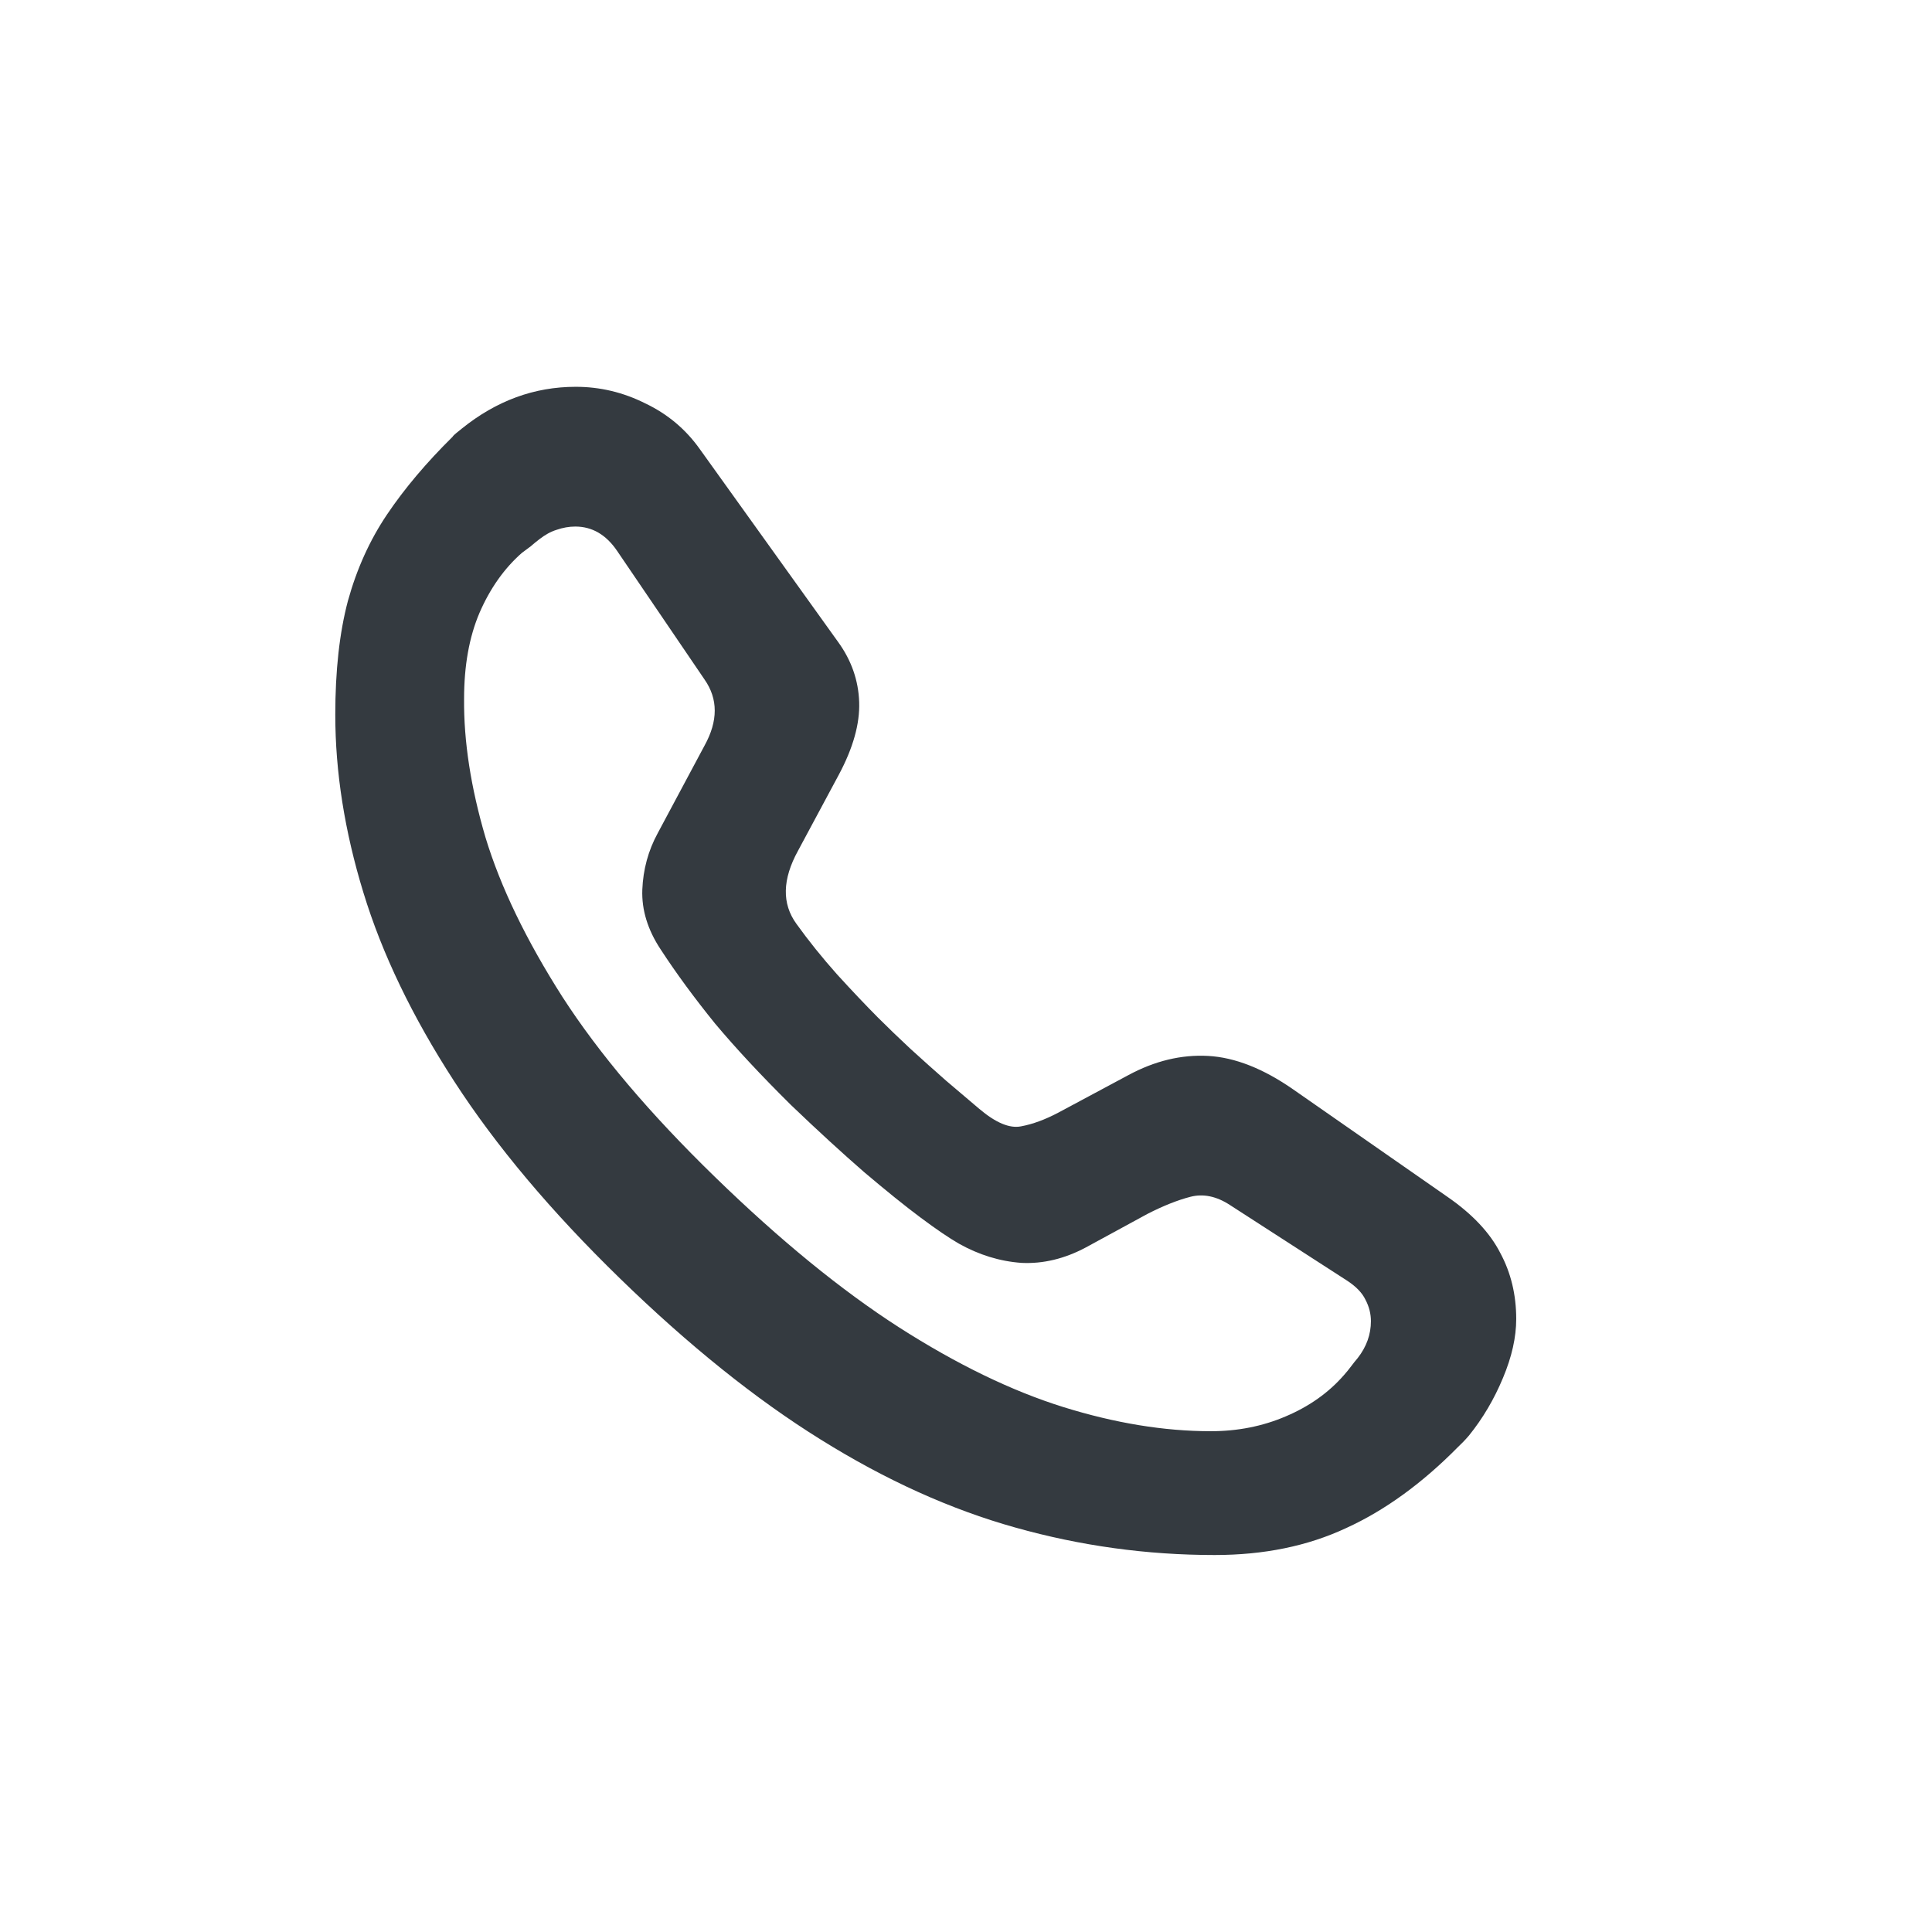 <svg width="24" height="24" viewBox="0 0 24 24" fill="none" xmlns="http://www.w3.org/2000/svg">
<path d="M15.089 19.317C14.246 19.317 13.421 19.203 12.614 18.976C11.812 18.752 11.005 18.388 10.194 17.882C9.388 17.381 8.556 16.713 7.699 15.879C6.847 15.05 6.161 14.234 5.642 13.432C5.122 12.63 4.746 11.848 4.514 11.087C4.281 10.326 4.165 9.59 4.165 8.879C4.165 8.332 4.217 7.86 4.322 7.464C4.432 7.067 4.593 6.71 4.808 6.391C5.026 6.067 5.298 5.746 5.621 5.427C5.63 5.413 5.646 5.397 5.669 5.379C5.692 5.361 5.715 5.342 5.737 5.324C6.166 4.978 6.637 4.805 7.152 4.805C7.453 4.805 7.74 4.873 8.014 5.01C8.292 5.142 8.52 5.333 8.697 5.584L10.413 7.977C10.577 8.204 10.664 8.453 10.673 8.722C10.682 8.991 10.598 9.291 10.42 9.624L9.914 10.567C9.718 10.923 9.711 11.226 9.894 11.477C10.044 11.686 10.213 11.896 10.399 12.105C10.586 12.31 10.755 12.488 10.905 12.639C11.028 12.762 11.163 12.892 11.309 13.028C11.459 13.165 11.607 13.297 11.753 13.425C11.903 13.552 12.04 13.669 12.163 13.773C12.368 13.947 12.541 14.02 12.683 13.992C12.829 13.965 12.983 13.908 13.148 13.821L14.016 13.356C14.344 13.179 14.674 13.099 15.007 13.117C15.339 13.135 15.693 13.274 16.066 13.534L17.98 14.867C18.29 15.081 18.509 15.314 18.637 15.565C18.769 15.81 18.835 16.084 18.835 16.385C18.835 16.613 18.78 16.856 18.671 17.116C18.561 17.381 18.42 17.62 18.247 17.834C18.224 17.861 18.201 17.886 18.179 17.909C18.156 17.932 18.133 17.955 18.11 17.977C17.664 18.429 17.201 18.764 16.723 18.982C16.244 19.206 15.7 19.317 15.089 19.317ZM15.041 17.779C15.374 17.779 15.684 17.718 15.971 17.595C16.262 17.472 16.504 17.301 16.695 17.082C16.727 17.046 16.757 17.009 16.784 16.973C16.811 16.936 16.839 16.902 16.866 16.87C16.976 16.729 17.03 16.576 17.03 16.412C17.03 16.321 17.008 16.232 16.962 16.145C16.921 16.059 16.843 15.979 16.73 15.906L15.28 14.97C15.112 14.86 14.948 14.826 14.788 14.867C14.629 14.908 14.451 14.979 14.255 15.079L13.489 15.496C13.225 15.637 12.958 15.701 12.69 15.688C12.421 15.669 12.161 15.589 11.91 15.448C11.792 15.38 11.634 15.273 11.438 15.127C11.242 14.981 11.008 14.792 10.734 14.56C10.466 14.327 10.162 14.049 9.825 13.726C9.456 13.361 9.142 13.024 8.882 12.714C8.627 12.399 8.401 12.092 8.205 11.791C8.046 11.55 7.97 11.303 7.979 11.053C7.989 10.802 8.052 10.567 8.171 10.349L8.752 9.262C8.921 8.956 8.921 8.683 8.752 8.441L7.665 6.842C7.528 6.641 7.355 6.541 7.146 6.541C7.068 6.541 6.991 6.555 6.913 6.582C6.84 6.605 6.77 6.644 6.701 6.698C6.665 6.726 6.628 6.755 6.592 6.787C6.555 6.814 6.519 6.842 6.482 6.869C6.264 7.061 6.088 7.309 5.956 7.614C5.828 7.915 5.765 8.271 5.765 8.681C5.76 9.209 5.849 9.784 6.031 10.403C6.218 11.019 6.537 11.679 6.988 12.386C7.444 13.092 8.075 13.837 8.882 14.621C9.688 15.405 10.45 16.027 11.165 16.487C11.885 16.948 12.566 17.278 13.209 17.479C13.852 17.679 14.462 17.779 15.041 17.779Z" fill="#343A40"/>
</svg>
